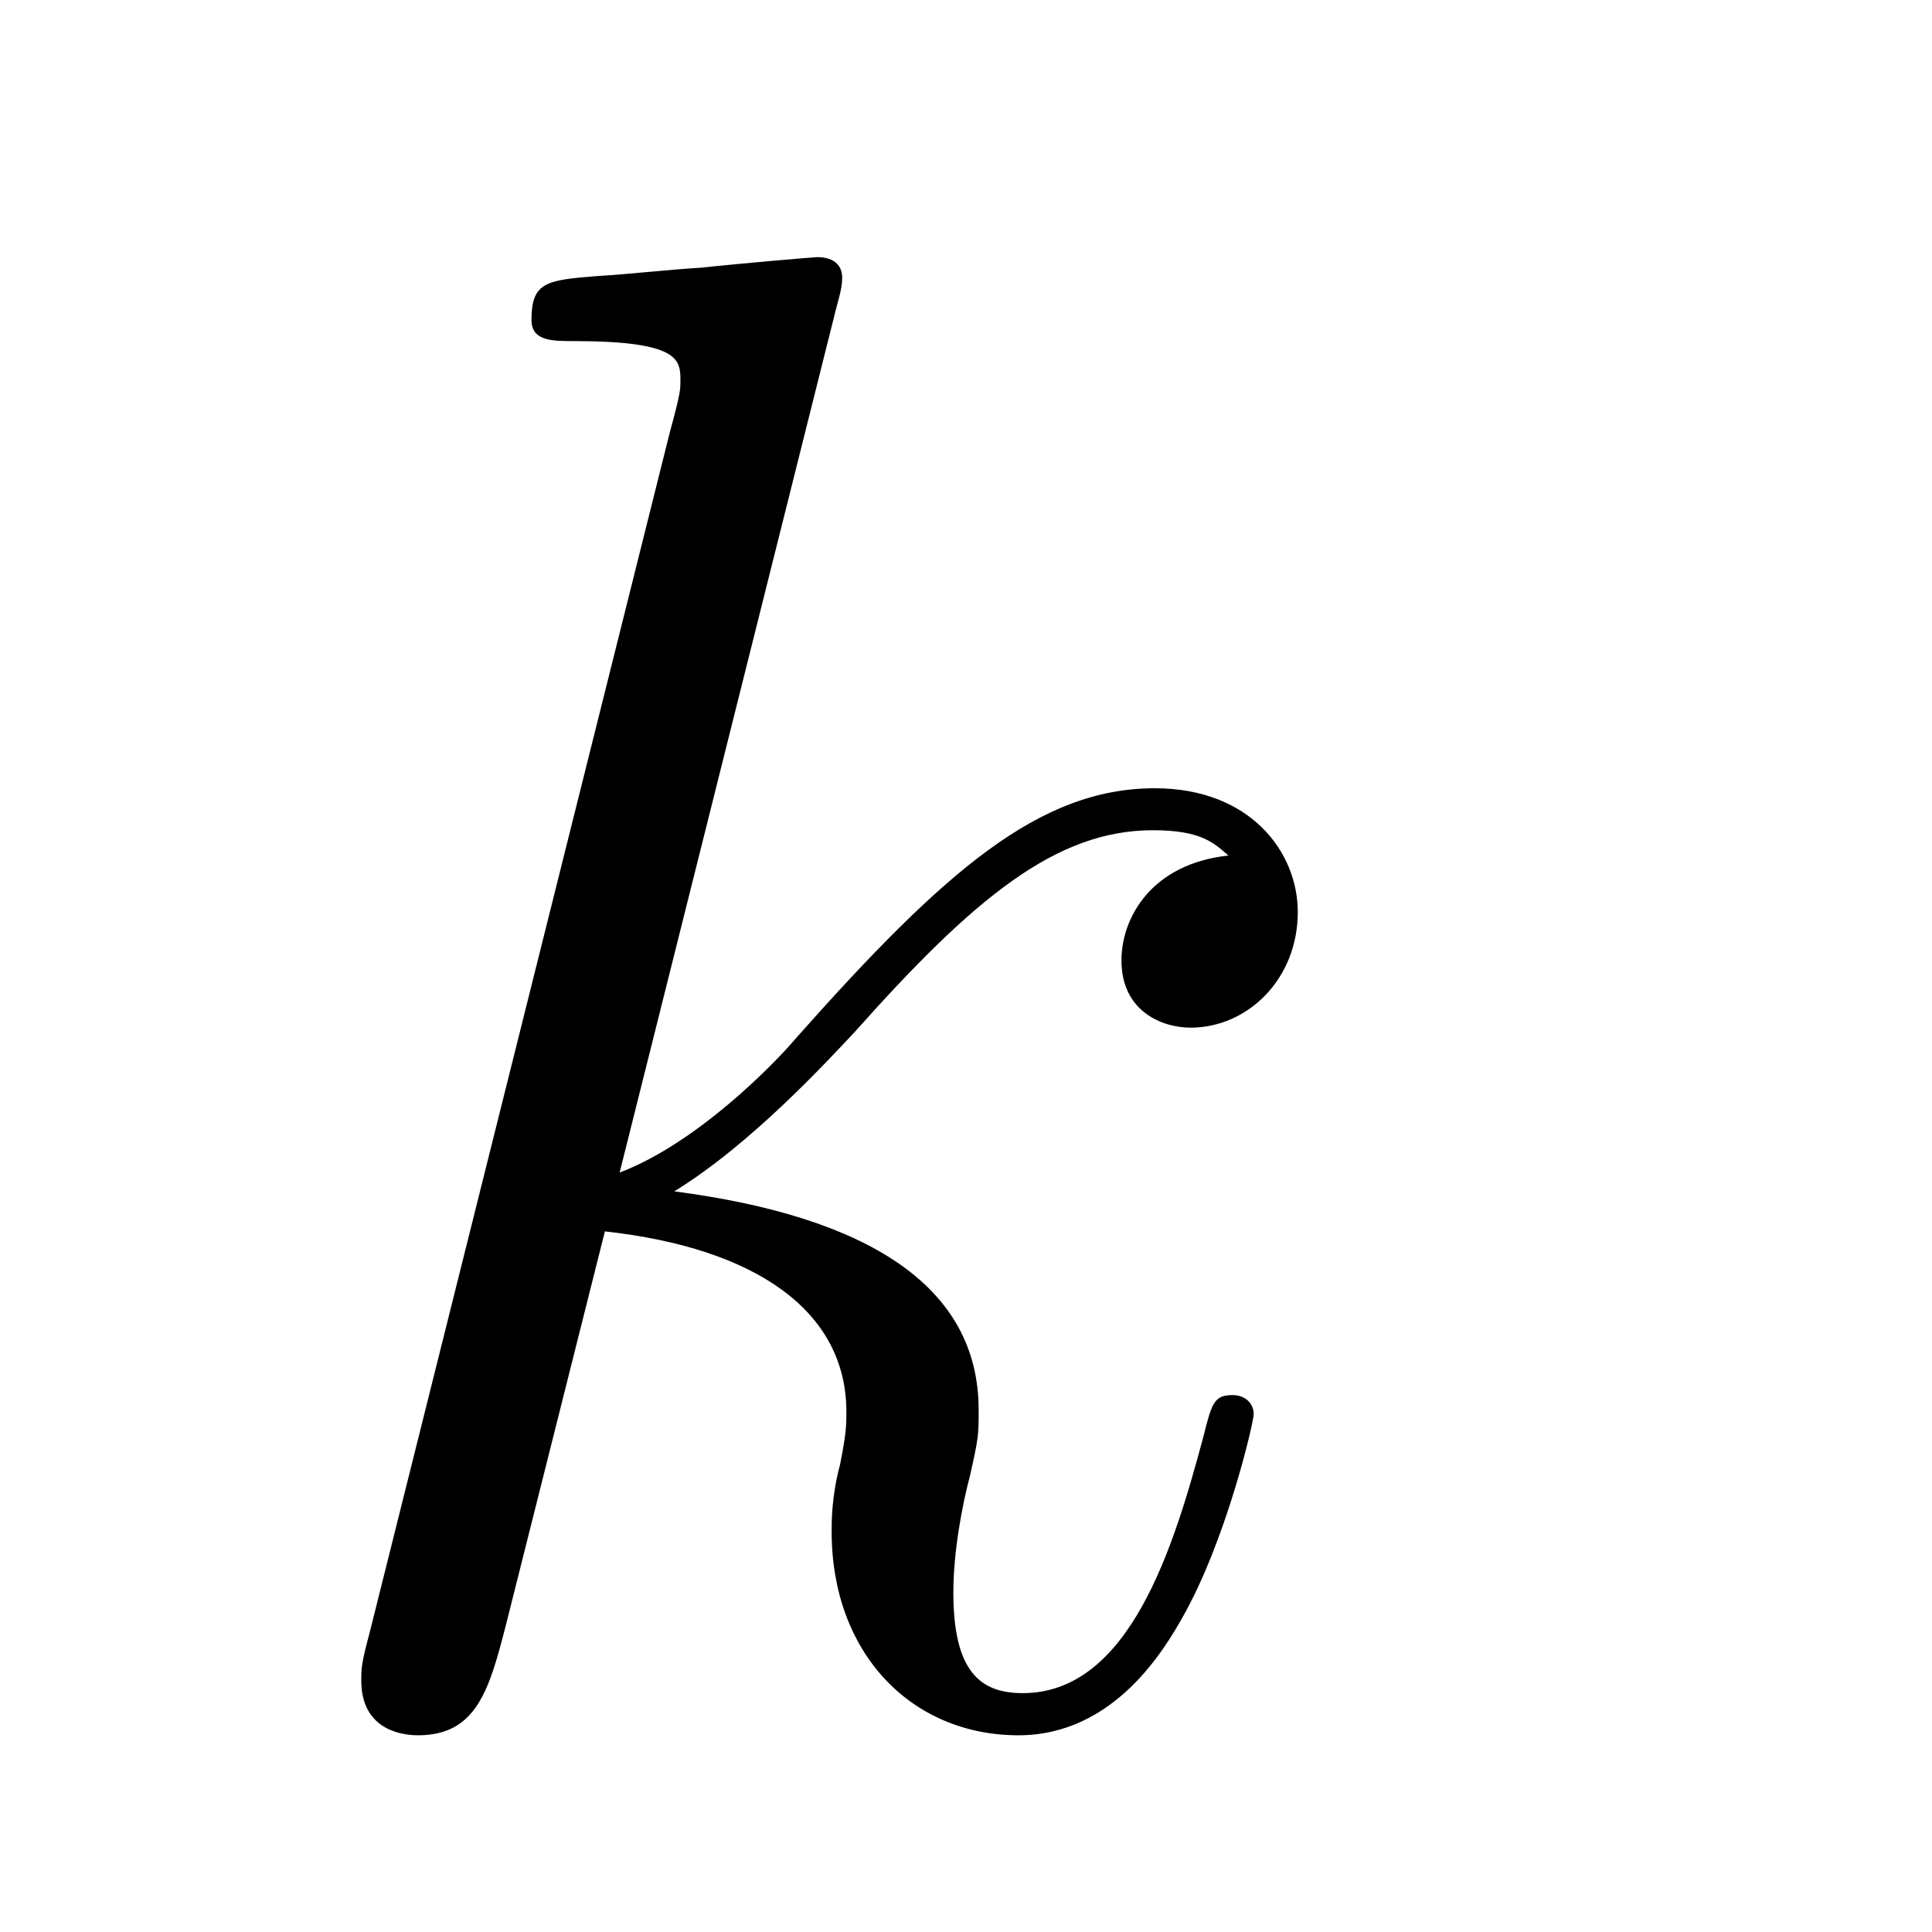 <?xml version='1.0' encoding='UTF-8'?>
<!-- This file was generated by dvisvgm 2.8.1 -->
<svg version='1.1' xmlns='http://www.w3.org/2000/svg' xmlns:xlink='http://www.w3.org/1999/xlink' width='11pt' height='11pt' viewBox='0 -11 11 11'>
<g id='page1'>
<g transform='matrix(1 0 0 -1 -127 653)'>
<path d='M131.759 662.237C131.771 662.285 131.795 662.357 131.795 662.417C131.795 662.536 131.675 662.536 131.652 662.536C131.64 662.536 131.209 662.5 130.994 662.476C130.791 662.464 130.612 662.441 130.396 662.428C130.109 662.405 130.026 662.393 130.026 662.178C130.026 662.058 130.145 662.058 130.265 662.058C130.874 662.058 130.874 661.95 130.874 661.831C130.874 661.783 130.874 661.759 130.815 661.544L129.105 654.706C129.057 654.527 129.057 654.503 129.057 654.431C129.057 654.168 129.261 654.12 129.38 654.12C129.715 654.12 129.787 654.383 129.882 654.754L130.444 656.989C131.305 656.894 131.819 656.535 131.819 655.961C131.819 655.89 131.819 655.842 131.783 655.662C131.735 655.483 131.735 655.34 131.735 655.28C131.735 654.587 132.189 654.12 132.799 654.12C133.349 654.12 133.636 654.622 133.732 654.79C133.983 655.232 134.138 655.902 134.138 655.949C134.138 656.009 134.09 656.057 134.018 656.057C133.911 656.057 133.899 656.009 133.851 655.818C133.684 655.196 133.433 654.36 132.823 654.36C132.584 654.36 132.428 654.479 132.428 654.933C132.428 655.16 132.476 655.423 132.524 655.603C132.572 655.818 132.572 655.83 132.572 655.973C132.572 656.679 131.938 657.073 130.839 657.217C131.269 657.48 131.699 657.946 131.867 658.125C132.548 658.89 133.014 659.273 133.564 659.273C133.839 659.273 133.911 659.201 133.994 659.129C133.552 659.081 133.385 658.771 133.385 658.532C133.385 658.245 133.612 658.149 133.779 658.149C134.102 658.149 134.389 658.424 134.389 658.807C134.389 659.153 134.114 659.512 133.576 659.512C132.919 659.512 132.381 659.046 131.532 658.089C131.412 657.946 130.97 657.492 130.528 657.324L131.759 662.237Z'/>
</g>
</g>
</svg>